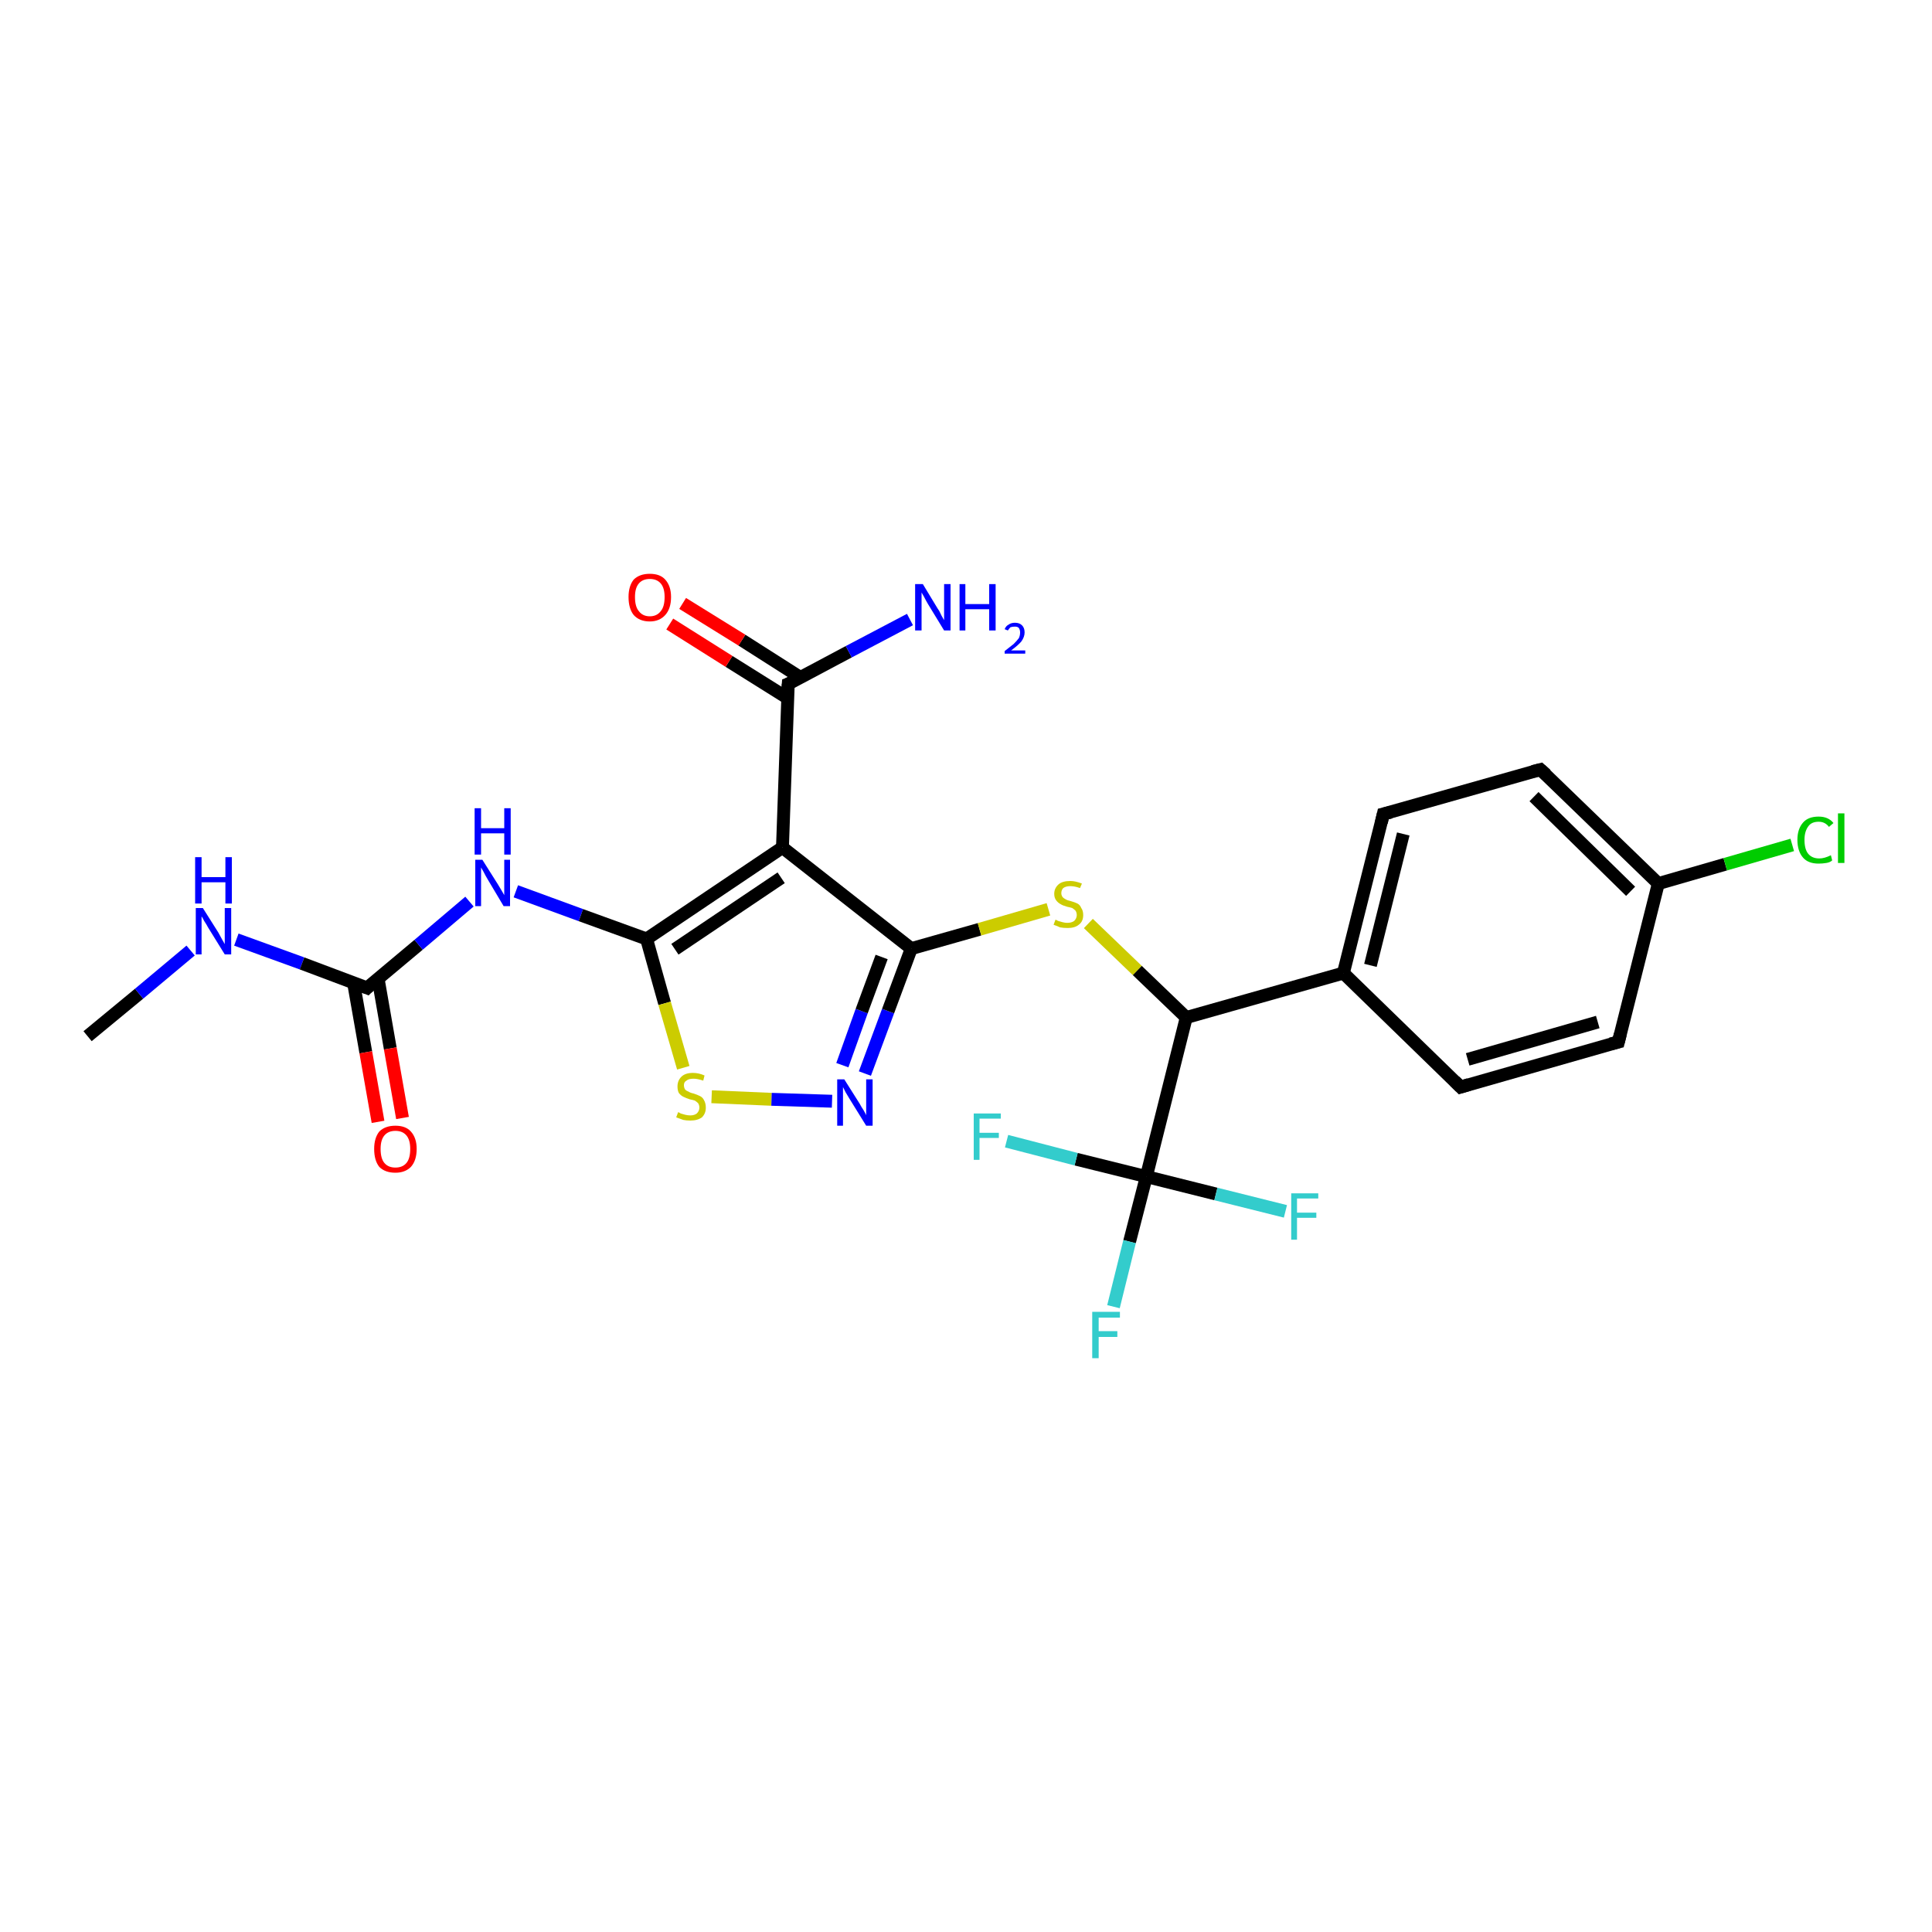 <?xml version='1.0' encoding='iso-8859-1'?>
<svg version='1.1' baseProfile='full'
              xmlns='http://www.w3.org/2000/svg'
                      xmlns:rdkit='http://www.rdkit.org/xml'
                      xmlns:xlink='http://www.w3.org/1999/xlink'
                  xml:space='preserve'
width='300px' height='300px' viewBox='0 0 300 300'>
<!-- END OF HEADER -->
<rect style='opacity:1.0;fill:#FFFFFF;stroke:none' width='300.0' height='300.0' x='0.0' y='0.0'> </rect>
<path class='bond-0 atom-0 atom-1' d='M 13.6,160.9 L 21.6,154.3' style='fill:none;fill-rule:evenodd;stroke:#000000;stroke-width:2.0px;stroke-linecap:butt;stroke-linejoin:miter;stroke-opacity:1' />
<path class='bond-0 atom-0 atom-1' d='M 21.6,154.3 L 29.6,147.6' style='fill:none;fill-rule:evenodd;stroke:#0000FF;stroke-width:2.0px;stroke-linecap:butt;stroke-linejoin:miter;stroke-opacity:1' />
<path class='bond-1 atom-1 atom-2' d='M 36.7,145.9 L 46.9,149.6' style='fill:none;fill-rule:evenodd;stroke:#0000FF;stroke-width:2.0px;stroke-linecap:butt;stroke-linejoin:miter;stroke-opacity:1' />
<path class='bond-1 atom-1 atom-2' d='M 46.9,149.6 L 57.0,153.4' style='fill:none;fill-rule:evenodd;stroke:#000000;stroke-width:2.0px;stroke-linecap:butt;stroke-linejoin:miter;stroke-opacity:1' />
<path class='bond-2 atom-2 atom-3' d='M 54.9,152.6 L 56.8,163.4' style='fill:none;fill-rule:evenodd;stroke:#000000;stroke-width:2.0px;stroke-linecap:butt;stroke-linejoin:miter;stroke-opacity:1' />
<path class='bond-2 atom-2 atom-3' d='M 56.8,163.4 L 58.7,174.2' style='fill:none;fill-rule:evenodd;stroke:#FF0000;stroke-width:2.0px;stroke-linecap:butt;stroke-linejoin:miter;stroke-opacity:1' />
<path class='bond-2 atom-2 atom-3' d='M 58.7,151.9 L 60.6,162.8' style='fill:none;fill-rule:evenodd;stroke:#000000;stroke-width:2.0px;stroke-linecap:butt;stroke-linejoin:miter;stroke-opacity:1' />
<path class='bond-2 atom-2 atom-3' d='M 60.6,162.8 L 62.5,173.6' style='fill:none;fill-rule:evenodd;stroke:#FF0000;stroke-width:2.0px;stroke-linecap:butt;stroke-linejoin:miter;stroke-opacity:1' />
<path class='bond-3 atom-2 atom-4' d='M 57.0,153.4 L 65.0,146.7' style='fill:none;fill-rule:evenodd;stroke:#000000;stroke-width:2.0px;stroke-linecap:butt;stroke-linejoin:miter;stroke-opacity:1' />
<path class='bond-3 atom-2 atom-4' d='M 65.0,146.7 L 72.9,140.0' style='fill:none;fill-rule:evenodd;stroke:#0000FF;stroke-width:2.0px;stroke-linecap:butt;stroke-linejoin:miter;stroke-opacity:1' />
<path class='bond-4 atom-4 atom-5' d='M 80.1,138.4 L 90.2,142.1' style='fill:none;fill-rule:evenodd;stroke:#0000FF;stroke-width:2.0px;stroke-linecap:butt;stroke-linejoin:miter;stroke-opacity:1' />
<path class='bond-4 atom-4 atom-5' d='M 90.2,142.1 L 100.4,145.8' style='fill:none;fill-rule:evenodd;stroke:#000000;stroke-width:2.0px;stroke-linecap:butt;stroke-linejoin:miter;stroke-opacity:1' />
<path class='bond-5 atom-5 atom-6' d='M 100.4,145.8 L 103.2,155.8' style='fill:none;fill-rule:evenodd;stroke:#000000;stroke-width:2.0px;stroke-linecap:butt;stroke-linejoin:miter;stroke-opacity:1' />
<path class='bond-5 atom-5 atom-6' d='M 103.2,155.8 L 106.1,165.8' style='fill:none;fill-rule:evenodd;stroke:#CCCC00;stroke-width:2.0px;stroke-linecap:butt;stroke-linejoin:miter;stroke-opacity:1' />
<path class='bond-6 atom-6 atom-7' d='M 110.5,170.3 L 119.8,170.7' style='fill:none;fill-rule:evenodd;stroke:#CCCC00;stroke-width:2.0px;stroke-linecap:butt;stroke-linejoin:miter;stroke-opacity:1' />
<path class='bond-6 atom-6 atom-7' d='M 119.8,170.7 L 129.2,171.0' style='fill:none;fill-rule:evenodd;stroke:#0000FF;stroke-width:2.0px;stroke-linecap:butt;stroke-linejoin:miter;stroke-opacity:1' />
<path class='bond-7 atom-7 atom-8' d='M 134.3,166.7 L 137.9,157.0' style='fill:none;fill-rule:evenodd;stroke:#0000FF;stroke-width:2.0px;stroke-linecap:butt;stroke-linejoin:miter;stroke-opacity:1' />
<path class='bond-7 atom-7 atom-8' d='M 137.9,157.0 L 141.5,147.3' style='fill:none;fill-rule:evenodd;stroke:#000000;stroke-width:2.0px;stroke-linecap:butt;stroke-linejoin:miter;stroke-opacity:1' />
<path class='bond-7 atom-7 atom-8' d='M 130.8,165.4 L 133.8,157.0' style='fill:none;fill-rule:evenodd;stroke:#0000FF;stroke-width:2.0px;stroke-linecap:butt;stroke-linejoin:miter;stroke-opacity:1' />
<path class='bond-7 atom-7 atom-8' d='M 133.8,157.0 L 136.9,148.6' style='fill:none;fill-rule:evenodd;stroke:#000000;stroke-width:2.0px;stroke-linecap:butt;stroke-linejoin:miter;stroke-opacity:1' />
<path class='bond-8 atom-8 atom-9' d='M 141.5,147.3 L 152.1,144.3' style='fill:none;fill-rule:evenodd;stroke:#000000;stroke-width:2.0px;stroke-linecap:butt;stroke-linejoin:miter;stroke-opacity:1' />
<path class='bond-8 atom-8 atom-9' d='M 152.1,144.3 L 162.8,141.2' style='fill:none;fill-rule:evenodd;stroke:#CCCC00;stroke-width:2.0px;stroke-linecap:butt;stroke-linejoin:miter;stroke-opacity:1' />
<path class='bond-9 atom-9 atom-10' d='M 169.0,143.4 L 176.6,150.7' style='fill:none;fill-rule:evenodd;stroke:#CCCC00;stroke-width:2.0px;stroke-linecap:butt;stroke-linejoin:miter;stroke-opacity:1' />
<path class='bond-9 atom-9 atom-10' d='M 176.6,150.7 L 184.2,158.0' style='fill:none;fill-rule:evenodd;stroke:#000000;stroke-width:2.0px;stroke-linecap:butt;stroke-linejoin:miter;stroke-opacity:1' />
<path class='bond-10 atom-10 atom-11' d='M 184.2,158.0 L 208.6,151.1' style='fill:none;fill-rule:evenodd;stroke:#000000;stroke-width:2.0px;stroke-linecap:butt;stroke-linejoin:miter;stroke-opacity:1' />
<path class='bond-11 atom-11 atom-12' d='M 208.6,151.1 L 214.8,126.4' style='fill:none;fill-rule:evenodd;stroke:#000000;stroke-width:2.0px;stroke-linecap:butt;stroke-linejoin:miter;stroke-opacity:1' />
<path class='bond-11 atom-11 atom-12' d='M 212.8,149.9 L 217.9,129.5' style='fill:none;fill-rule:evenodd;stroke:#000000;stroke-width:2.0px;stroke-linecap:butt;stroke-linejoin:miter;stroke-opacity:1' />
<path class='bond-12 atom-12 atom-13' d='M 214.8,126.4 L 239.2,119.5' style='fill:none;fill-rule:evenodd;stroke:#000000;stroke-width:2.0px;stroke-linecap:butt;stroke-linejoin:miter;stroke-opacity:1' />
<path class='bond-13 atom-13 atom-14' d='M 239.2,119.5 L 257.5,137.2' style='fill:none;fill-rule:evenodd;stroke:#000000;stroke-width:2.0px;stroke-linecap:butt;stroke-linejoin:miter;stroke-opacity:1' />
<path class='bond-13 atom-13 atom-14' d='M 238.2,123.7 L 253.2,138.4' style='fill:none;fill-rule:evenodd;stroke:#000000;stroke-width:2.0px;stroke-linecap:butt;stroke-linejoin:miter;stroke-opacity:1' />
<path class='bond-14 atom-14 atom-15' d='M 257.5,137.2 L 267.9,134.2' style='fill:none;fill-rule:evenodd;stroke:#000000;stroke-width:2.0px;stroke-linecap:butt;stroke-linejoin:miter;stroke-opacity:1' />
<path class='bond-14 atom-14 atom-15' d='M 267.9,134.2 L 278.3,131.2' style='fill:none;fill-rule:evenodd;stroke:#00CC00;stroke-width:2.0px;stroke-linecap:butt;stroke-linejoin:miter;stroke-opacity:1' />
<path class='bond-15 atom-14 atom-16' d='M 257.5,137.2 L 251.3,161.8' style='fill:none;fill-rule:evenodd;stroke:#000000;stroke-width:2.0px;stroke-linecap:butt;stroke-linejoin:miter;stroke-opacity:1' />
<path class='bond-16 atom-16 atom-17' d='M 251.3,161.8 L 226.8,168.8' style='fill:none;fill-rule:evenodd;stroke:#000000;stroke-width:2.0px;stroke-linecap:butt;stroke-linejoin:miter;stroke-opacity:1' />
<path class='bond-16 atom-16 atom-17' d='M 248.1,158.7 L 227.9,164.5' style='fill:none;fill-rule:evenodd;stroke:#000000;stroke-width:2.0px;stroke-linecap:butt;stroke-linejoin:miter;stroke-opacity:1' />
<path class='bond-17 atom-10 atom-18' d='M 184.2,158.0 L 178.0,182.7' style='fill:none;fill-rule:evenodd;stroke:#000000;stroke-width:2.0px;stroke-linecap:butt;stroke-linejoin:miter;stroke-opacity:1' />
<path class='bond-18 atom-18 atom-19' d='M 178.0,182.7 L 175.4,192.8' style='fill:none;fill-rule:evenodd;stroke:#000000;stroke-width:2.0px;stroke-linecap:butt;stroke-linejoin:miter;stroke-opacity:1' />
<path class='bond-18 atom-18 atom-19' d='M 175.4,192.8 L 172.9,202.9' style='fill:none;fill-rule:evenodd;stroke:#33CCCC;stroke-width:2.0px;stroke-linecap:butt;stroke-linejoin:miter;stroke-opacity:1' />
<path class='bond-19 atom-18 atom-20' d='M 178.0,182.7 L 167.1,180.0' style='fill:none;fill-rule:evenodd;stroke:#000000;stroke-width:2.0px;stroke-linecap:butt;stroke-linejoin:miter;stroke-opacity:1' />
<path class='bond-19 atom-18 atom-20' d='M 167.1,180.0 L 156.3,177.2' style='fill:none;fill-rule:evenodd;stroke:#33CCCC;stroke-width:2.0px;stroke-linecap:butt;stroke-linejoin:miter;stroke-opacity:1' />
<path class='bond-20 atom-18 atom-21' d='M 178.0,182.7 L 188.8,185.4' style='fill:none;fill-rule:evenodd;stroke:#000000;stroke-width:2.0px;stroke-linecap:butt;stroke-linejoin:miter;stroke-opacity:1' />
<path class='bond-20 atom-18 atom-21' d='M 188.8,185.4 L 199.6,188.1' style='fill:none;fill-rule:evenodd;stroke:#33CCCC;stroke-width:2.0px;stroke-linecap:butt;stroke-linejoin:miter;stroke-opacity:1' />
<path class='bond-21 atom-8 atom-22' d='M 141.5,147.3 L 121.5,131.6' style='fill:none;fill-rule:evenodd;stroke:#000000;stroke-width:2.0px;stroke-linecap:butt;stroke-linejoin:miter;stroke-opacity:1' />
<path class='bond-22 atom-22 atom-23' d='M 121.5,131.6 L 122.4,106.2' style='fill:none;fill-rule:evenodd;stroke:#000000;stroke-width:2.0px;stroke-linecap:butt;stroke-linejoin:miter;stroke-opacity:1' />
<path class='bond-23 atom-23 atom-24' d='M 122.4,106.2 L 131.8,101.2' style='fill:none;fill-rule:evenodd;stroke:#000000;stroke-width:2.0px;stroke-linecap:butt;stroke-linejoin:miter;stroke-opacity:1' />
<path class='bond-23 atom-23 atom-24' d='M 131.8,101.2 L 141.3,96.2' style='fill:none;fill-rule:evenodd;stroke:#0000FF;stroke-width:2.0px;stroke-linecap:butt;stroke-linejoin:miter;stroke-opacity:1' />
<path class='bond-24 atom-23 atom-25' d='M 124.3,105.2 L 115.2,99.4' style='fill:none;fill-rule:evenodd;stroke:#000000;stroke-width:2.0px;stroke-linecap:butt;stroke-linejoin:miter;stroke-opacity:1' />
<path class='bond-24 atom-23 atom-25' d='M 115.2,99.4 L 106.0,93.7' style='fill:none;fill-rule:evenodd;stroke:#FF0000;stroke-width:2.0px;stroke-linecap:butt;stroke-linejoin:miter;stroke-opacity:1' />
<path class='bond-24 atom-23 atom-25' d='M 122.3,108.4 L 113.2,102.7' style='fill:none;fill-rule:evenodd;stroke:#000000;stroke-width:2.0px;stroke-linecap:butt;stroke-linejoin:miter;stroke-opacity:1' />
<path class='bond-24 atom-23 atom-25' d='M 113.2,102.7 L 104.0,96.9' style='fill:none;fill-rule:evenodd;stroke:#FF0000;stroke-width:2.0px;stroke-linecap:butt;stroke-linejoin:miter;stroke-opacity:1' />
<path class='bond-25 atom-22 atom-5' d='M 121.5,131.6 L 100.4,145.8' style='fill:none;fill-rule:evenodd;stroke:#000000;stroke-width:2.0px;stroke-linecap:butt;stroke-linejoin:miter;stroke-opacity:1' />
<path class='bond-25 atom-22 atom-5' d='M 121.3,136.3 L 104.8,147.4' style='fill:none;fill-rule:evenodd;stroke:#000000;stroke-width:2.0px;stroke-linecap:butt;stroke-linejoin:miter;stroke-opacity:1' />
<path class='bond-26 atom-17 atom-11' d='M 226.8,168.8 L 208.6,151.1' style='fill:none;fill-rule:evenodd;stroke:#000000;stroke-width:2.0px;stroke-linecap:butt;stroke-linejoin:miter;stroke-opacity:1' />
<path d='M 56.5,153.2 L 57.0,153.4 L 57.4,153.0' style='fill:none;stroke:#000000;stroke-width:2.0px;stroke-linecap:butt;stroke-linejoin:miter;stroke-opacity:1;' />
<path d='M 214.5,127.7 L 214.8,126.4 L 216.0,126.1' style='fill:none;stroke:#000000;stroke-width:2.0px;stroke-linecap:butt;stroke-linejoin:miter;stroke-opacity:1;' />
<path d='M 238.0,119.8 L 239.2,119.5 L 240.1,120.3' style='fill:none;stroke:#000000;stroke-width:2.0px;stroke-linecap:butt;stroke-linejoin:miter;stroke-opacity:1;' />
<path d='M 251.6,160.6 L 251.3,161.8 L 250.1,162.1' style='fill:none;stroke:#000000;stroke-width:2.0px;stroke-linecap:butt;stroke-linejoin:miter;stroke-opacity:1;' />
<path d='M 228.1,168.4 L 226.8,168.8 L 225.9,167.9' style='fill:none;stroke:#000000;stroke-width:2.0px;stroke-linecap:butt;stroke-linejoin:miter;stroke-opacity:1;' />
<path d='M 122.3,107.5 L 122.4,106.2 L 122.9,106.0' style='fill:none;stroke:#000000;stroke-width:2.0px;stroke-linecap:butt;stroke-linejoin:miter;stroke-opacity:1;' />
<path class='atom-1' d='M 31.5 141.0
L 33.9 144.8
Q 34.1 145.2, 34.5 145.9
Q 34.9 146.6, 34.9 146.6
L 34.9 141.0
L 35.9 141.0
L 35.9 148.2
L 34.9 148.2
L 32.3 144.0
Q 32.1 143.6, 31.7 143.0
Q 31.4 142.4, 31.3 142.3
L 31.3 148.2
L 30.4 148.2
L 30.4 141.0
L 31.5 141.0
' fill='#0000FF'/>
<path class='atom-1' d='M 30.3 133.1
L 31.3 133.1
L 31.3 136.2
L 35.0 136.2
L 35.0 133.1
L 36.0 133.1
L 36.0 140.3
L 35.0 140.3
L 35.0 137.0
L 31.3 137.0
L 31.3 140.3
L 30.3 140.3
L 30.3 133.1
' fill='#0000FF'/>
<path class='atom-3' d='M 58.1 178.4
Q 58.1 176.7, 58.9 175.7
Q 59.8 174.8, 61.4 174.8
Q 63.0 174.8, 63.8 175.7
Q 64.7 176.7, 64.7 178.4
Q 64.7 180.2, 63.8 181.2
Q 62.9 182.1, 61.4 182.1
Q 59.8 182.1, 58.9 181.2
Q 58.1 180.2, 58.1 178.4
M 61.4 181.3
Q 62.5 181.3, 63.1 180.6
Q 63.7 179.9, 63.7 178.4
Q 63.7 177.0, 63.1 176.3
Q 62.5 175.6, 61.4 175.6
Q 60.3 175.6, 59.7 176.3
Q 59.1 177.0, 59.1 178.4
Q 59.1 179.9, 59.7 180.6
Q 60.3 181.3, 61.4 181.3
' fill='#FF0000'/>
<path class='atom-4' d='M 74.9 133.5
L 77.3 137.3
Q 77.5 137.6, 77.9 138.3
Q 78.3 139.0, 78.3 139.0
L 78.3 133.5
L 79.2 133.5
L 79.2 140.7
L 78.2 140.7
L 75.7 136.5
Q 75.4 136.0, 75.1 135.4
Q 74.8 134.9, 74.7 134.7
L 74.7 140.7
L 73.8 140.7
L 73.8 133.5
L 74.9 133.5
' fill='#0000FF'/>
<path class='atom-4' d='M 73.7 125.5
L 74.7 125.5
L 74.7 128.6
L 78.3 128.6
L 78.3 125.5
L 79.3 125.5
L 79.3 132.7
L 78.3 132.7
L 78.3 129.4
L 74.7 129.4
L 74.7 132.7
L 73.7 132.7
L 73.7 125.5
' fill='#0000FF'/>
<path class='atom-6' d='M 105.3 172.7
Q 105.4 172.7, 105.7 172.9
Q 106.0 173.0, 106.4 173.1
Q 106.8 173.2, 107.2 173.2
Q 107.8 173.2, 108.2 172.9
Q 108.6 172.5, 108.6 172.0
Q 108.6 171.6, 108.4 171.3
Q 108.2 171.1, 107.9 170.9
Q 107.6 170.8, 107.1 170.7
Q 106.5 170.5, 106.1 170.3
Q 105.7 170.1, 105.4 169.7
Q 105.2 169.3, 105.2 168.7
Q 105.2 167.8, 105.8 167.2
Q 106.4 166.6, 107.6 166.6
Q 108.5 166.6, 109.4 167.0
L 109.2 167.8
Q 108.3 167.5, 107.7 167.5
Q 106.9 167.5, 106.6 167.8
Q 106.2 168.0, 106.2 168.5
Q 106.2 168.9, 106.4 169.2
Q 106.6 169.4, 106.9 169.5
Q 107.2 169.7, 107.7 169.8
Q 108.3 170.0, 108.7 170.2
Q 109.1 170.4, 109.3 170.8
Q 109.6 171.3, 109.6 172.0
Q 109.6 172.9, 109.0 173.5
Q 108.3 174.0, 107.2 174.0
Q 106.6 174.0, 106.1 173.9
Q 105.6 173.7, 105.0 173.5
L 105.3 172.7
' fill='#CCCC00'/>
<path class='atom-7' d='M 131.1 167.6
L 133.5 171.4
Q 133.7 171.8, 134.1 172.4
Q 134.5 173.1, 134.5 173.2
L 134.5 167.6
L 135.5 167.6
L 135.5 174.8
L 134.5 174.8
L 131.9 170.6
Q 131.6 170.1, 131.3 169.6
Q 131.0 169.0, 130.9 168.8
L 130.9 174.8
L 130.0 174.8
L 130.0 167.6
L 131.1 167.6
' fill='#0000FF'/>
<path class='atom-9' d='M 163.9 142.8
Q 163.9 142.8, 164.3 143.0
Q 164.6 143.1, 165.0 143.2
Q 165.4 143.3, 165.7 143.3
Q 166.4 143.3, 166.8 143.0
Q 167.2 142.6, 167.2 142.1
Q 167.2 141.7, 167.0 141.4
Q 166.8 141.2, 166.5 141.0
Q 166.2 140.9, 165.7 140.8
Q 165.0 140.6, 164.7 140.4
Q 164.3 140.2, 164.0 139.8
Q 163.7 139.4, 163.7 138.8
Q 163.7 137.9, 164.4 137.3
Q 165.0 136.8, 166.2 136.8
Q 167.0 136.8, 168.0 137.2
L 167.7 137.9
Q 166.9 137.6, 166.2 137.6
Q 165.5 137.6, 165.1 137.9
Q 164.8 138.2, 164.8 138.7
Q 164.8 139.0, 165.0 139.3
Q 165.2 139.5, 165.4 139.6
Q 165.7 139.8, 166.2 139.9
Q 166.9 140.1, 167.3 140.3
Q 167.7 140.5, 167.9 141.0
Q 168.2 141.4, 168.2 142.1
Q 168.2 143.1, 167.5 143.6
Q 166.9 144.1, 165.8 144.1
Q 165.1 144.1, 164.6 144.0
Q 164.2 143.8, 163.6 143.6
L 163.9 142.8
' fill='#CCCC00'/>
<path class='atom-15' d='M 279.1 130.4
Q 279.1 128.7, 280.0 127.7
Q 280.8 126.8, 282.4 126.8
Q 283.9 126.8, 284.7 127.8
L 284.0 128.4
Q 283.4 127.6, 282.4 127.6
Q 281.3 127.6, 280.8 128.3
Q 280.2 129.1, 280.2 130.4
Q 280.2 131.9, 280.8 132.6
Q 281.4 133.3, 282.5 133.3
Q 283.3 133.3, 284.3 132.8
L 284.5 133.6
Q 284.2 133.9, 283.6 134.0
Q 283.0 134.1, 282.4 134.1
Q 280.8 134.1, 280.0 133.2
Q 279.1 132.2, 279.1 130.4
' fill='#00CC00'/>
<path class='atom-15' d='M 285.4 126.3
L 286.4 126.3
L 286.4 134.0
L 285.4 134.0
L 285.4 126.3
' fill='#00CC00'/>
<path class='atom-19' d='M 169.6 203.7
L 173.9 203.7
L 173.9 204.6
L 170.6 204.6
L 170.6 206.7
L 173.5 206.7
L 173.5 207.6
L 170.6 207.6
L 170.6 210.9
L 169.6 210.9
L 169.6 203.7
' fill='#33CCCC'/>
<path class='atom-20' d='M 151.2 172.9
L 155.4 172.9
L 155.4 173.7
L 152.1 173.7
L 152.1 175.9
L 155.1 175.9
L 155.1 176.7
L 152.1 176.7
L 152.1 180.1
L 151.2 180.1
L 151.2 172.9
' fill='#33CCCC'/>
<path class='atom-21' d='M 200.5 185.3
L 204.7 185.3
L 204.7 186.1
L 201.4 186.1
L 201.4 188.3
L 204.4 188.3
L 204.4 189.1
L 201.4 189.1
L 201.4 192.5
L 200.5 192.5
L 200.5 185.3
' fill='#33CCCC'/>
<path class='atom-24' d='M 143.3 90.7
L 145.6 94.5
Q 145.9 94.9, 146.2 95.6
Q 146.6 96.3, 146.6 96.3
L 146.6 90.7
L 147.6 90.7
L 147.6 97.9
L 146.6 97.9
L 144.1 93.8
Q 143.8 93.3, 143.5 92.7
Q 143.2 92.2, 143.1 92.0
L 143.1 97.9
L 142.1 97.9
L 142.1 90.7
L 143.3 90.7
' fill='#0000FF'/>
<path class='atom-24' d='M 149.0 90.7
L 149.9 90.7
L 149.9 93.8
L 153.6 93.8
L 153.6 90.7
L 154.6 90.7
L 154.6 97.9
L 153.6 97.9
L 153.6 94.6
L 149.9 94.6
L 149.9 97.9
L 149.0 97.9
L 149.0 90.7
' fill='#0000FF'/>
<path class='atom-24' d='M 156.0 97.7
Q 156.2 97.2, 156.6 97.0
Q 157.0 96.7, 157.6 96.7
Q 158.3 96.7, 158.7 97.1
Q 159.1 97.5, 159.1 98.2
Q 159.1 98.9, 158.6 99.6
Q 158.1 100.2, 157.0 101.0
L 159.2 101.0
L 159.2 101.5
L 156.0 101.5
L 156.0 101.1
Q 156.9 100.4, 157.4 100.0
Q 157.9 99.5, 158.2 99.1
Q 158.4 98.7, 158.4 98.2
Q 158.4 97.8, 158.2 97.5
Q 158.0 97.3, 157.6 97.3
Q 157.2 97.3, 156.9 97.4
Q 156.7 97.6, 156.5 97.9
L 156.0 97.7
' fill='#0000FF'/>
<path class='atom-25' d='M 97.6 92.7
Q 97.6 91.0, 98.4 90.0
Q 99.3 89.1, 100.9 89.1
Q 102.5 89.1, 103.3 90.0
Q 104.2 91.0, 104.2 92.7
Q 104.2 94.5, 103.3 95.5
Q 102.4 96.5, 100.9 96.5
Q 99.3 96.5, 98.4 95.5
Q 97.6 94.5, 97.6 92.7
M 100.9 95.7
Q 102.0 95.7, 102.6 94.9
Q 103.2 94.2, 103.2 92.7
Q 103.2 91.3, 102.6 90.6
Q 102.0 89.9, 100.9 89.9
Q 99.8 89.9, 99.2 90.6
Q 98.6 91.3, 98.6 92.7
Q 98.6 94.2, 99.2 94.9
Q 99.8 95.7, 100.9 95.7
' fill='#FF0000'/>
</svg>
